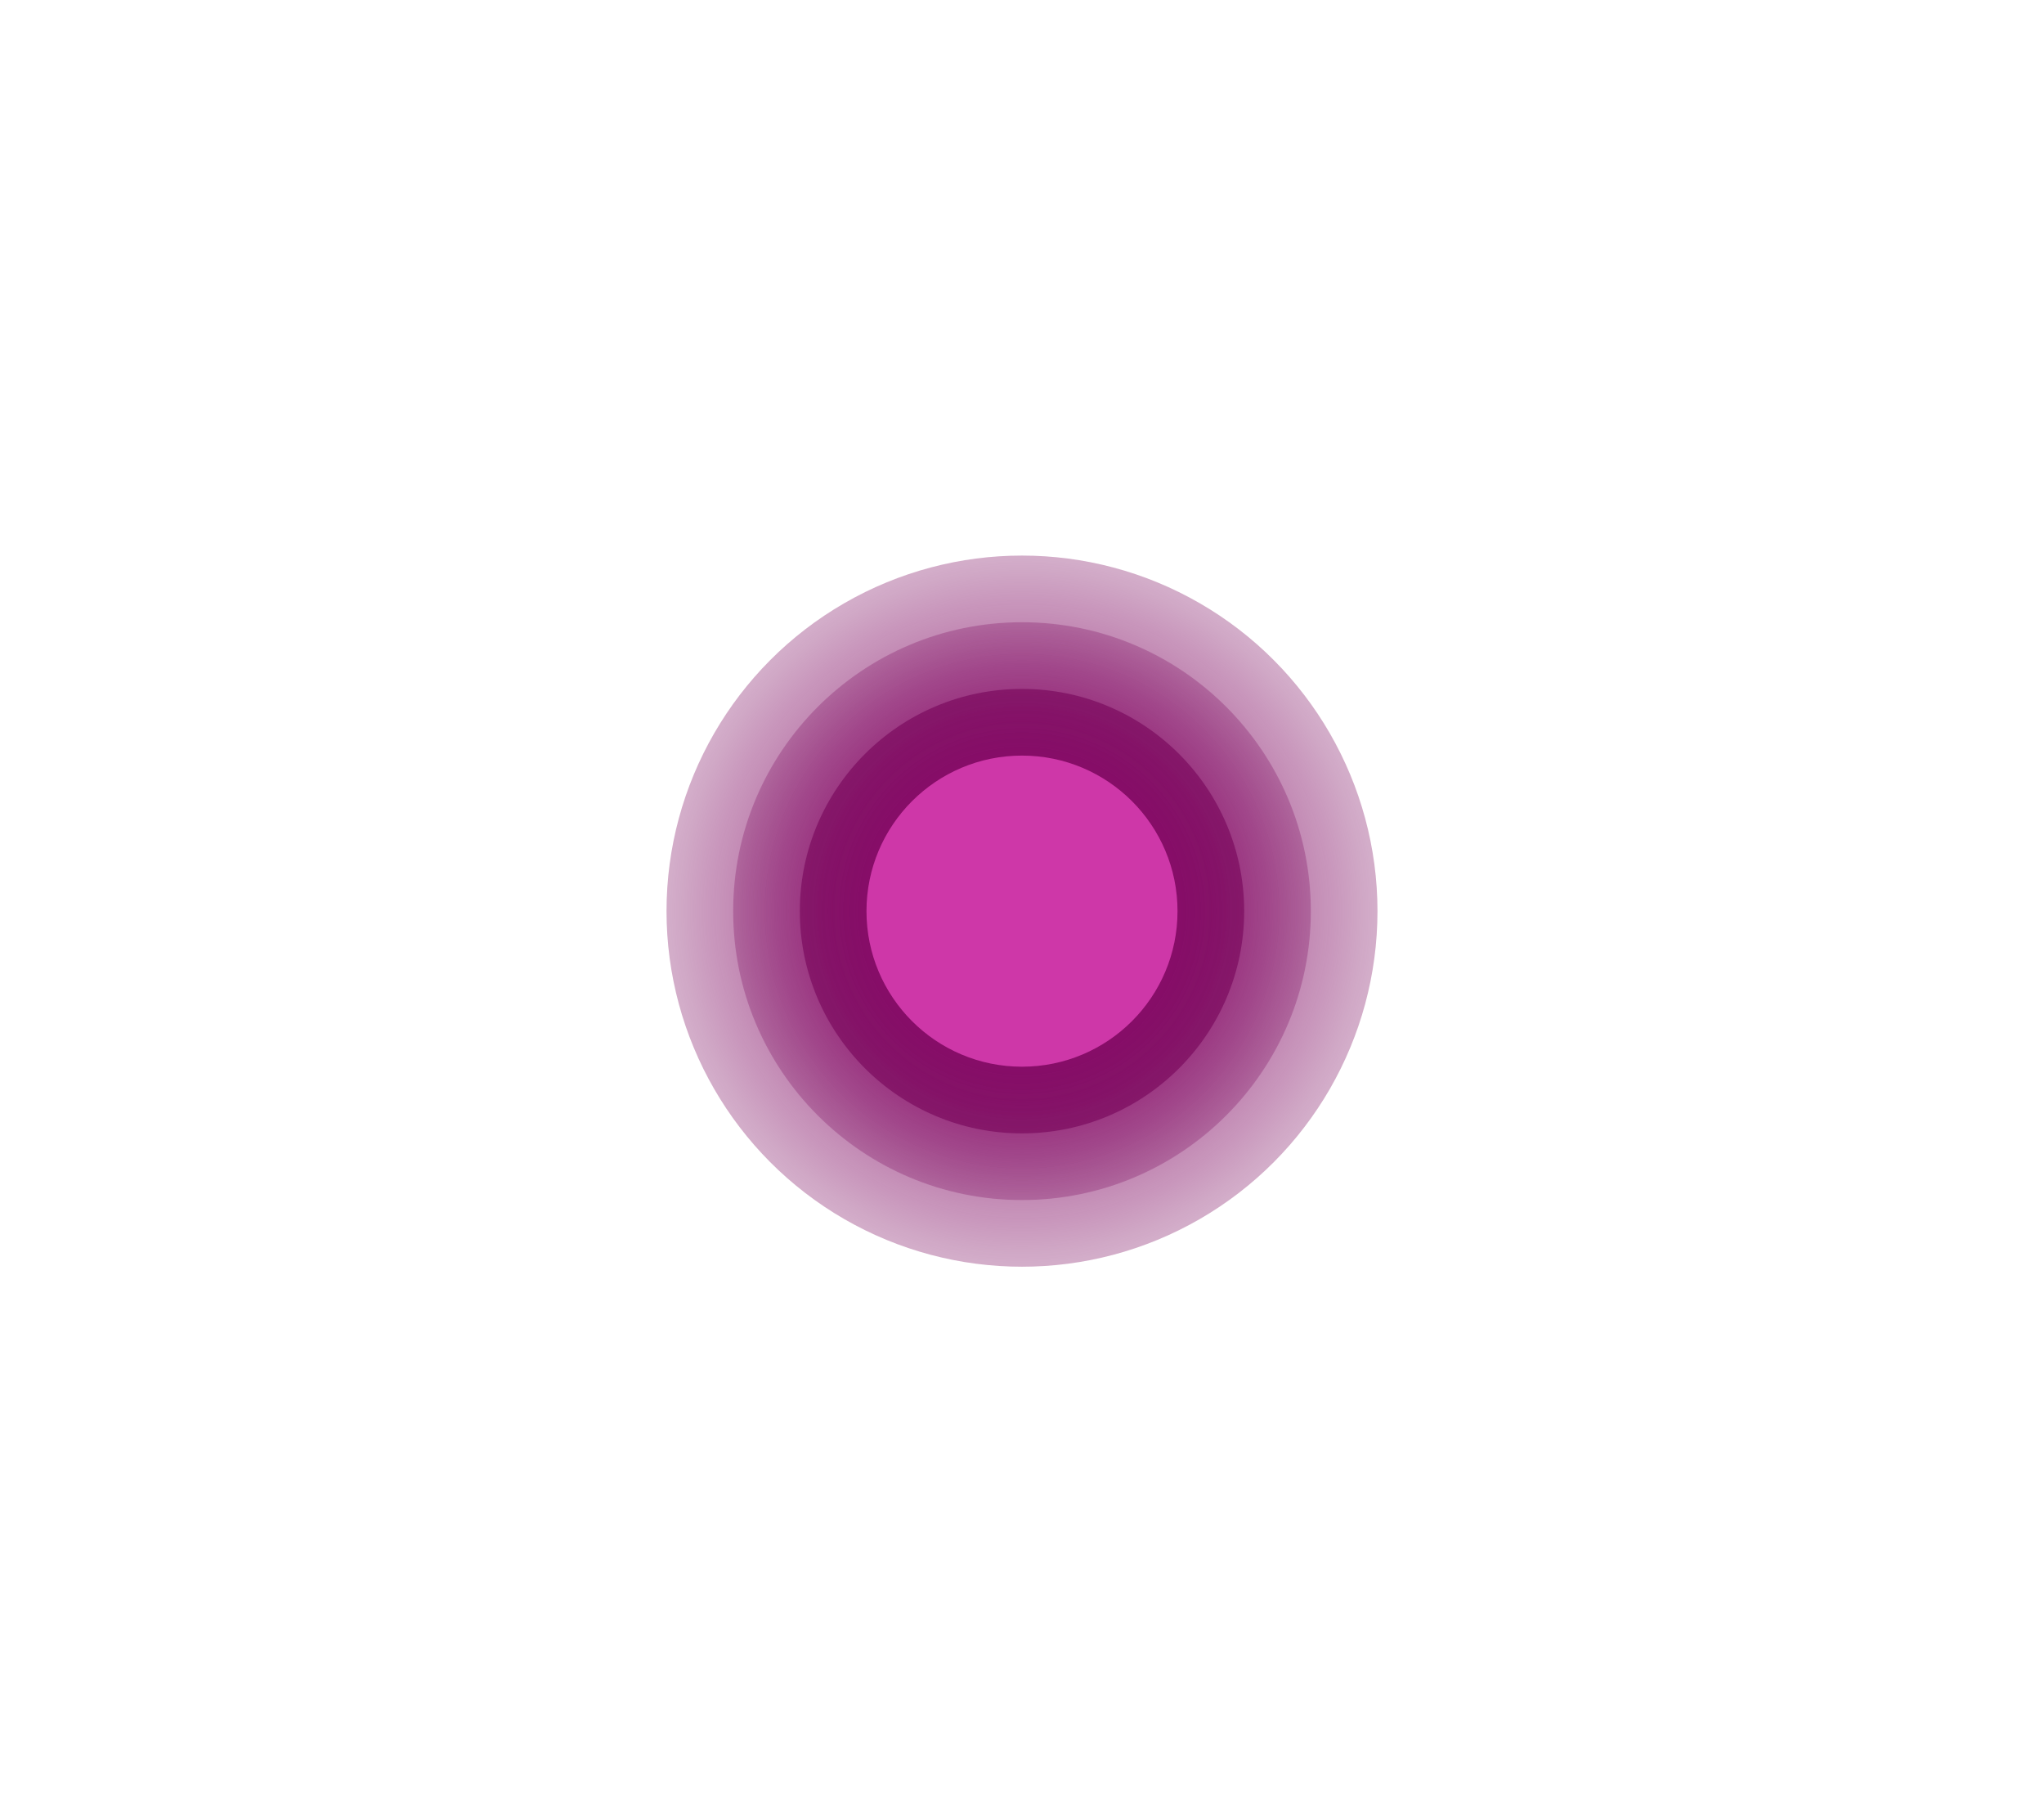<?xml version="1.0" encoding="UTF-8"?> <svg xmlns="http://www.w3.org/2000/svg" width="92" height="81" viewBox="0 0 92 81" fill="none"> <g filter="url(#filter0_d)"> <circle opacity="0.8" cx="46" cy="41" r="16" fill="url(#paint0_radial)"></circle> <circle opacity="0.9" cx="46" cy="41" r="13" fill="url(#paint1_radial)"></circle> <circle cx="46" cy="41" r="10" fill="url(#paint2_radial)"></circle> <circle cx="46" cy="41" r="7" fill="#CE37A8"></circle> </g> <defs> <filter id="filter0_d" x="15" y="10" width="62" height="62" filterUnits="userSpaceOnUse" color-interpolation-filters="sRGB"> <feFlood flood-opacity="0" result="BackgroundImageFix"></feFlood> <feColorMatrix in="SourceAlpha" type="matrix" values="0 0 0 0 0 0 0 0 0 0 0 0 0 0 0 0 0 0 127 0"></feColorMatrix> <feOffset></feOffset> <feGaussianBlur stdDeviation="7.5"></feGaussianBlur> <feColorMatrix type="matrix" values="0 0 0 0 0.475 0 0 0 0 0.027 0 0 0 0 0.361 0 0 0 0.45 0"></feColorMatrix> <feBlend mode="normal" in2="BackgroundImageFix" result="effect1_dropShadow"></feBlend> <feBlend mode="normal" in="SourceGraphic" in2="effect1_dropShadow" result="shape"></feBlend> </filter> <radialGradient id="paint0_radial" cx="0" cy="0" r="1" gradientUnits="userSpaceOnUse" gradientTransform="translate(46 41) rotate(90) scale(16)"> <stop offset="0.393" stop-color="#920C70"></stop> <stop offset="0.995" stop-color="#79075C" stop-opacity="0.41"></stop> </radialGradient> <radialGradient id="paint1_radial" cx="0" cy="0" r="1" gradientUnits="userSpaceOnUse" gradientTransform="translate(46 41) rotate(90) scale(13)"> <stop offset="0.279" stop-color="#920C70"></stop> <stop offset="1" stop-color="#79075C" stop-opacity="0.32"></stop> </radialGradient> <radialGradient id="paint2_radial" cx="0" cy="0" r="1" gradientUnits="userSpaceOnUse" gradientTransform="translate(46 41) rotate(90) scale(10)"> <stop offset="0.101" stop-color="#950B72"></stop> <stop offset="1" stop-color="#79075C" stop-opacity="0.66"></stop> </radialGradient> </defs> </svg> 